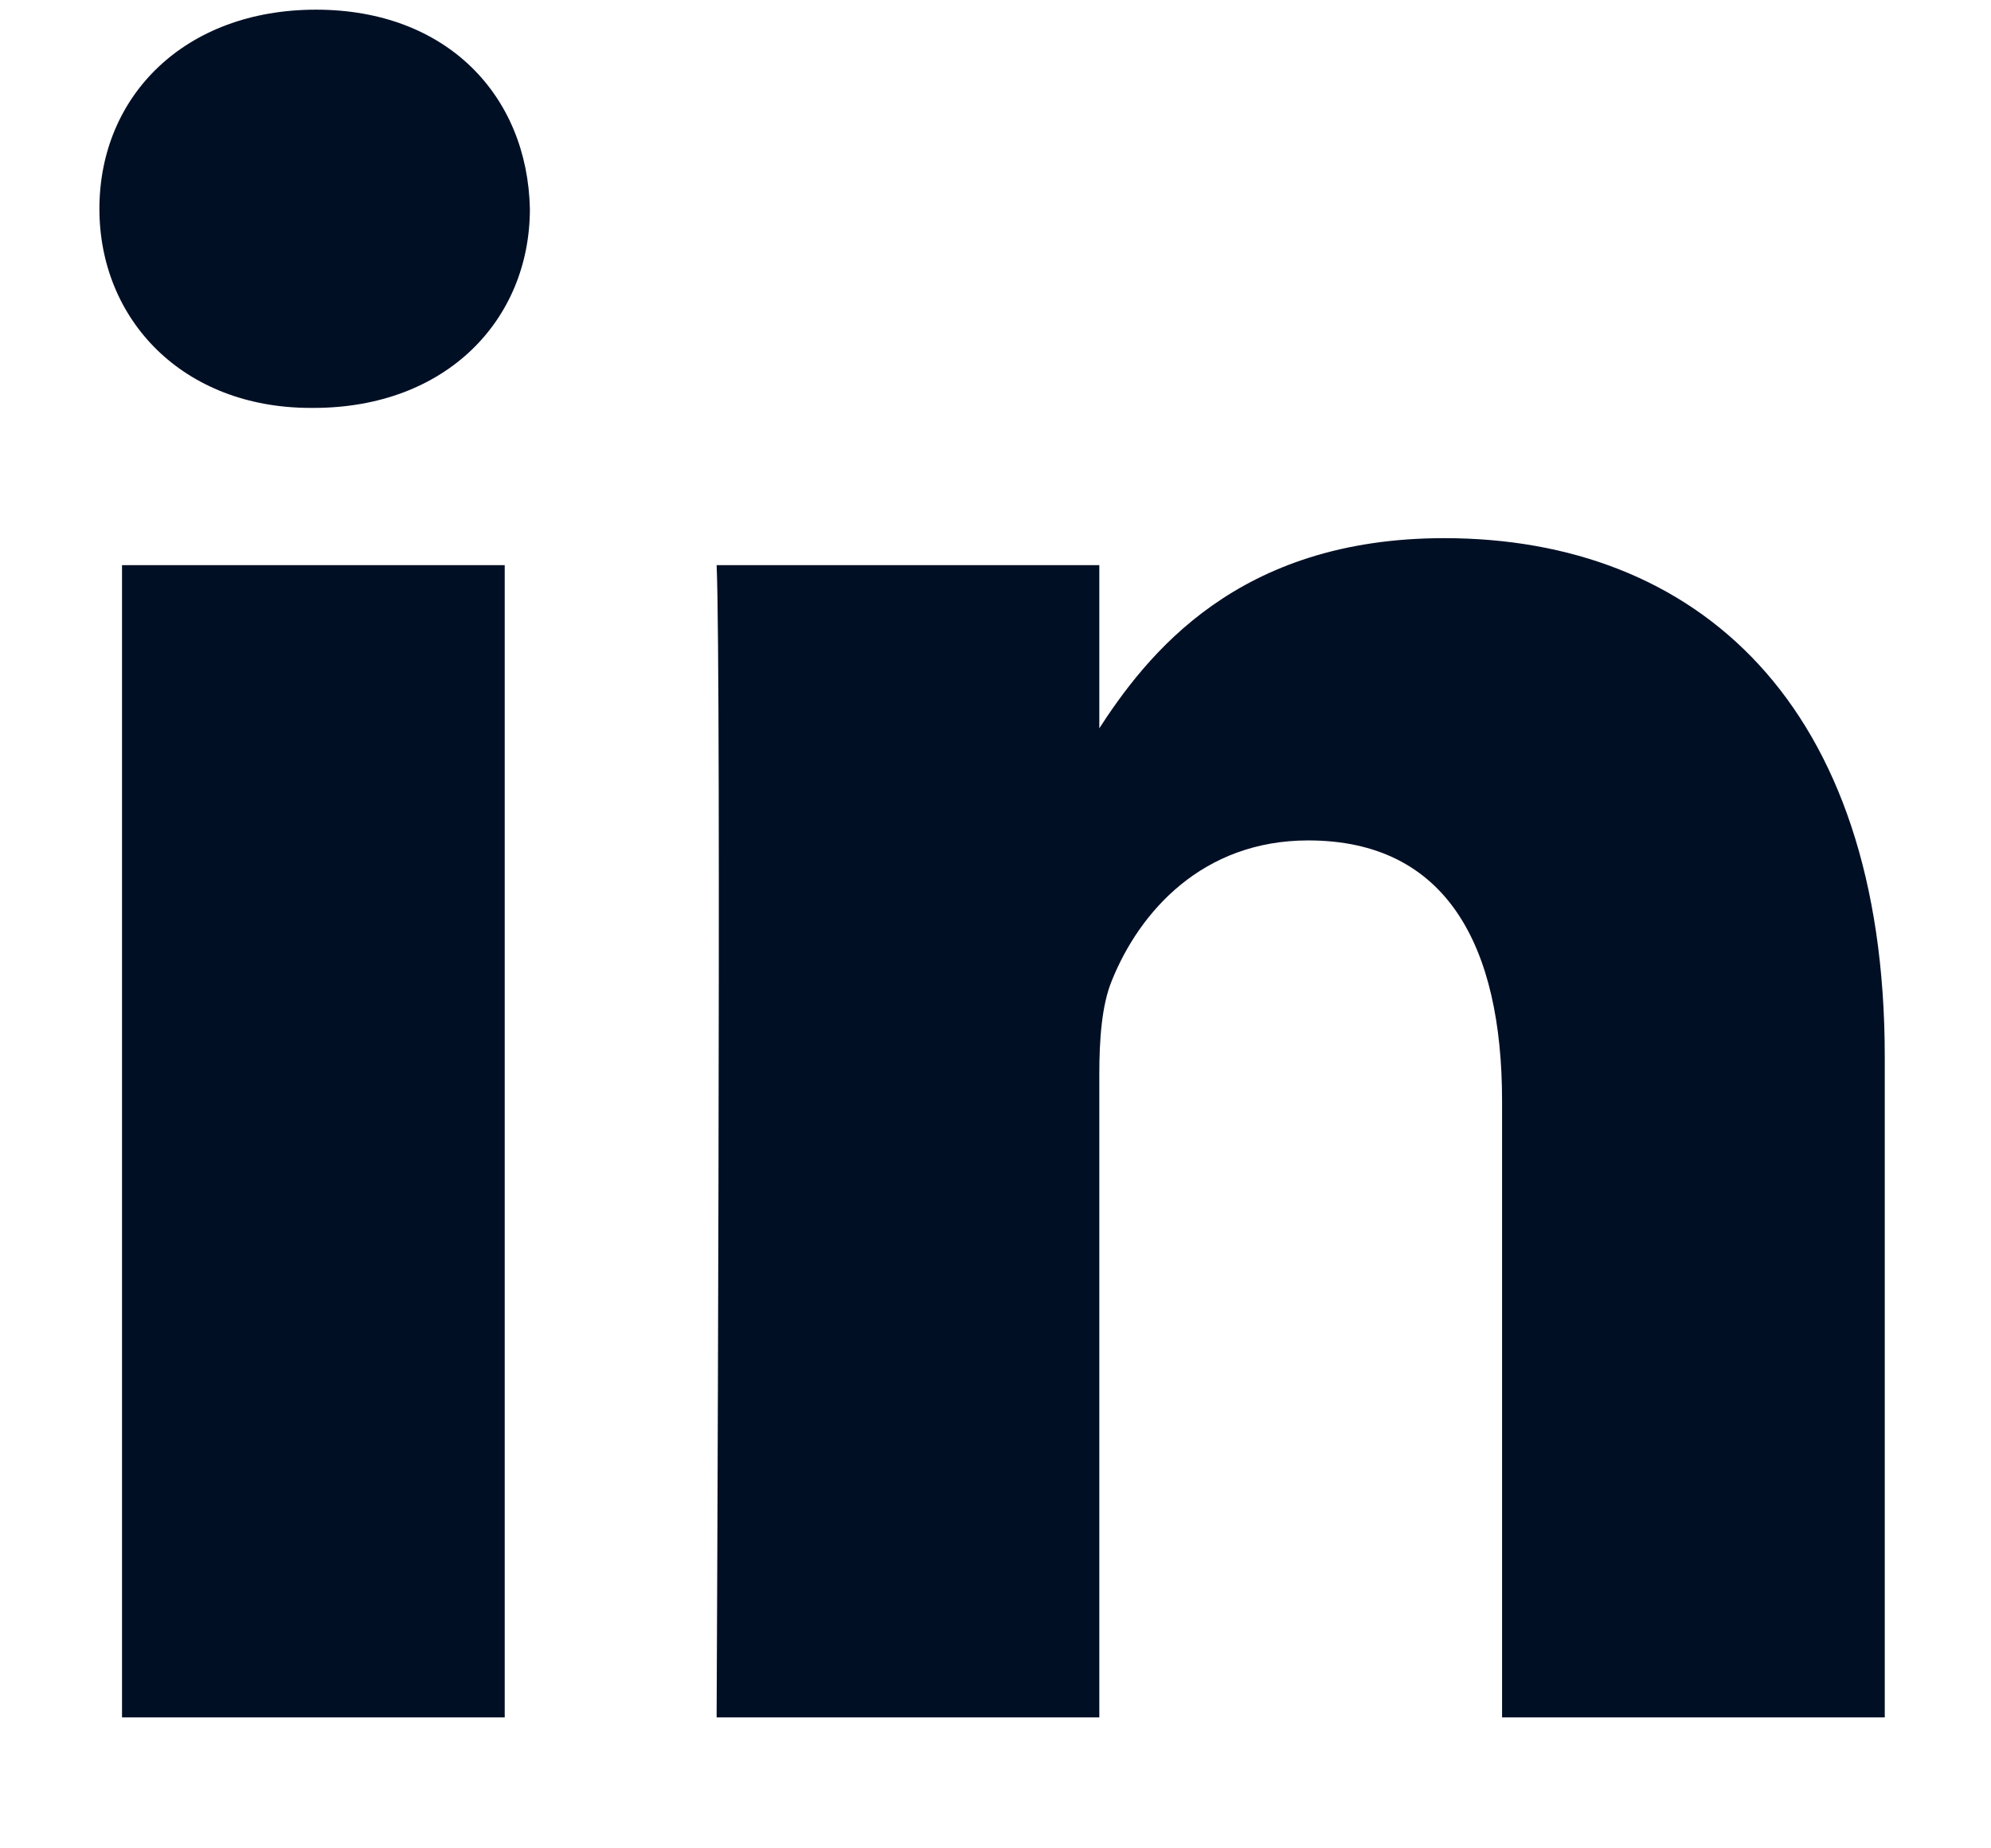 <svg width="14" height="13" viewBox="0 0 14 13" fill="none" xmlns="http://www.w3.org/2000/svg">
<path d="M3.549 12.079V3.975H0.858V12.079H3.549H3.549ZM2.204 2.869C3.142 2.869 3.726 2.246 3.726 1.469C3.709 0.673 3.142 0.068 2.222 0.068C1.301 0.068 0.699 0.673 0.699 1.469C0.699 2.246 1.283 2.869 2.186 2.869H2.204L2.204 2.869ZM5.039 12.079H7.73V7.554C7.73 7.312 7.747 7.069 7.818 6.897C8.013 6.412 8.456 5.911 9.199 5.911C10.173 5.911 10.562 6.654 10.562 7.744V12.079H13.253V7.432C13.253 4.943 11.926 3.785 10.155 3.785C8.704 3.785 8.066 4.597 7.712 5.15H7.73V3.975H5.039C5.074 4.735 5.039 12.079 5.039 12.079L5.039 12.079Z" fill="#010F25"/>
</svg>
